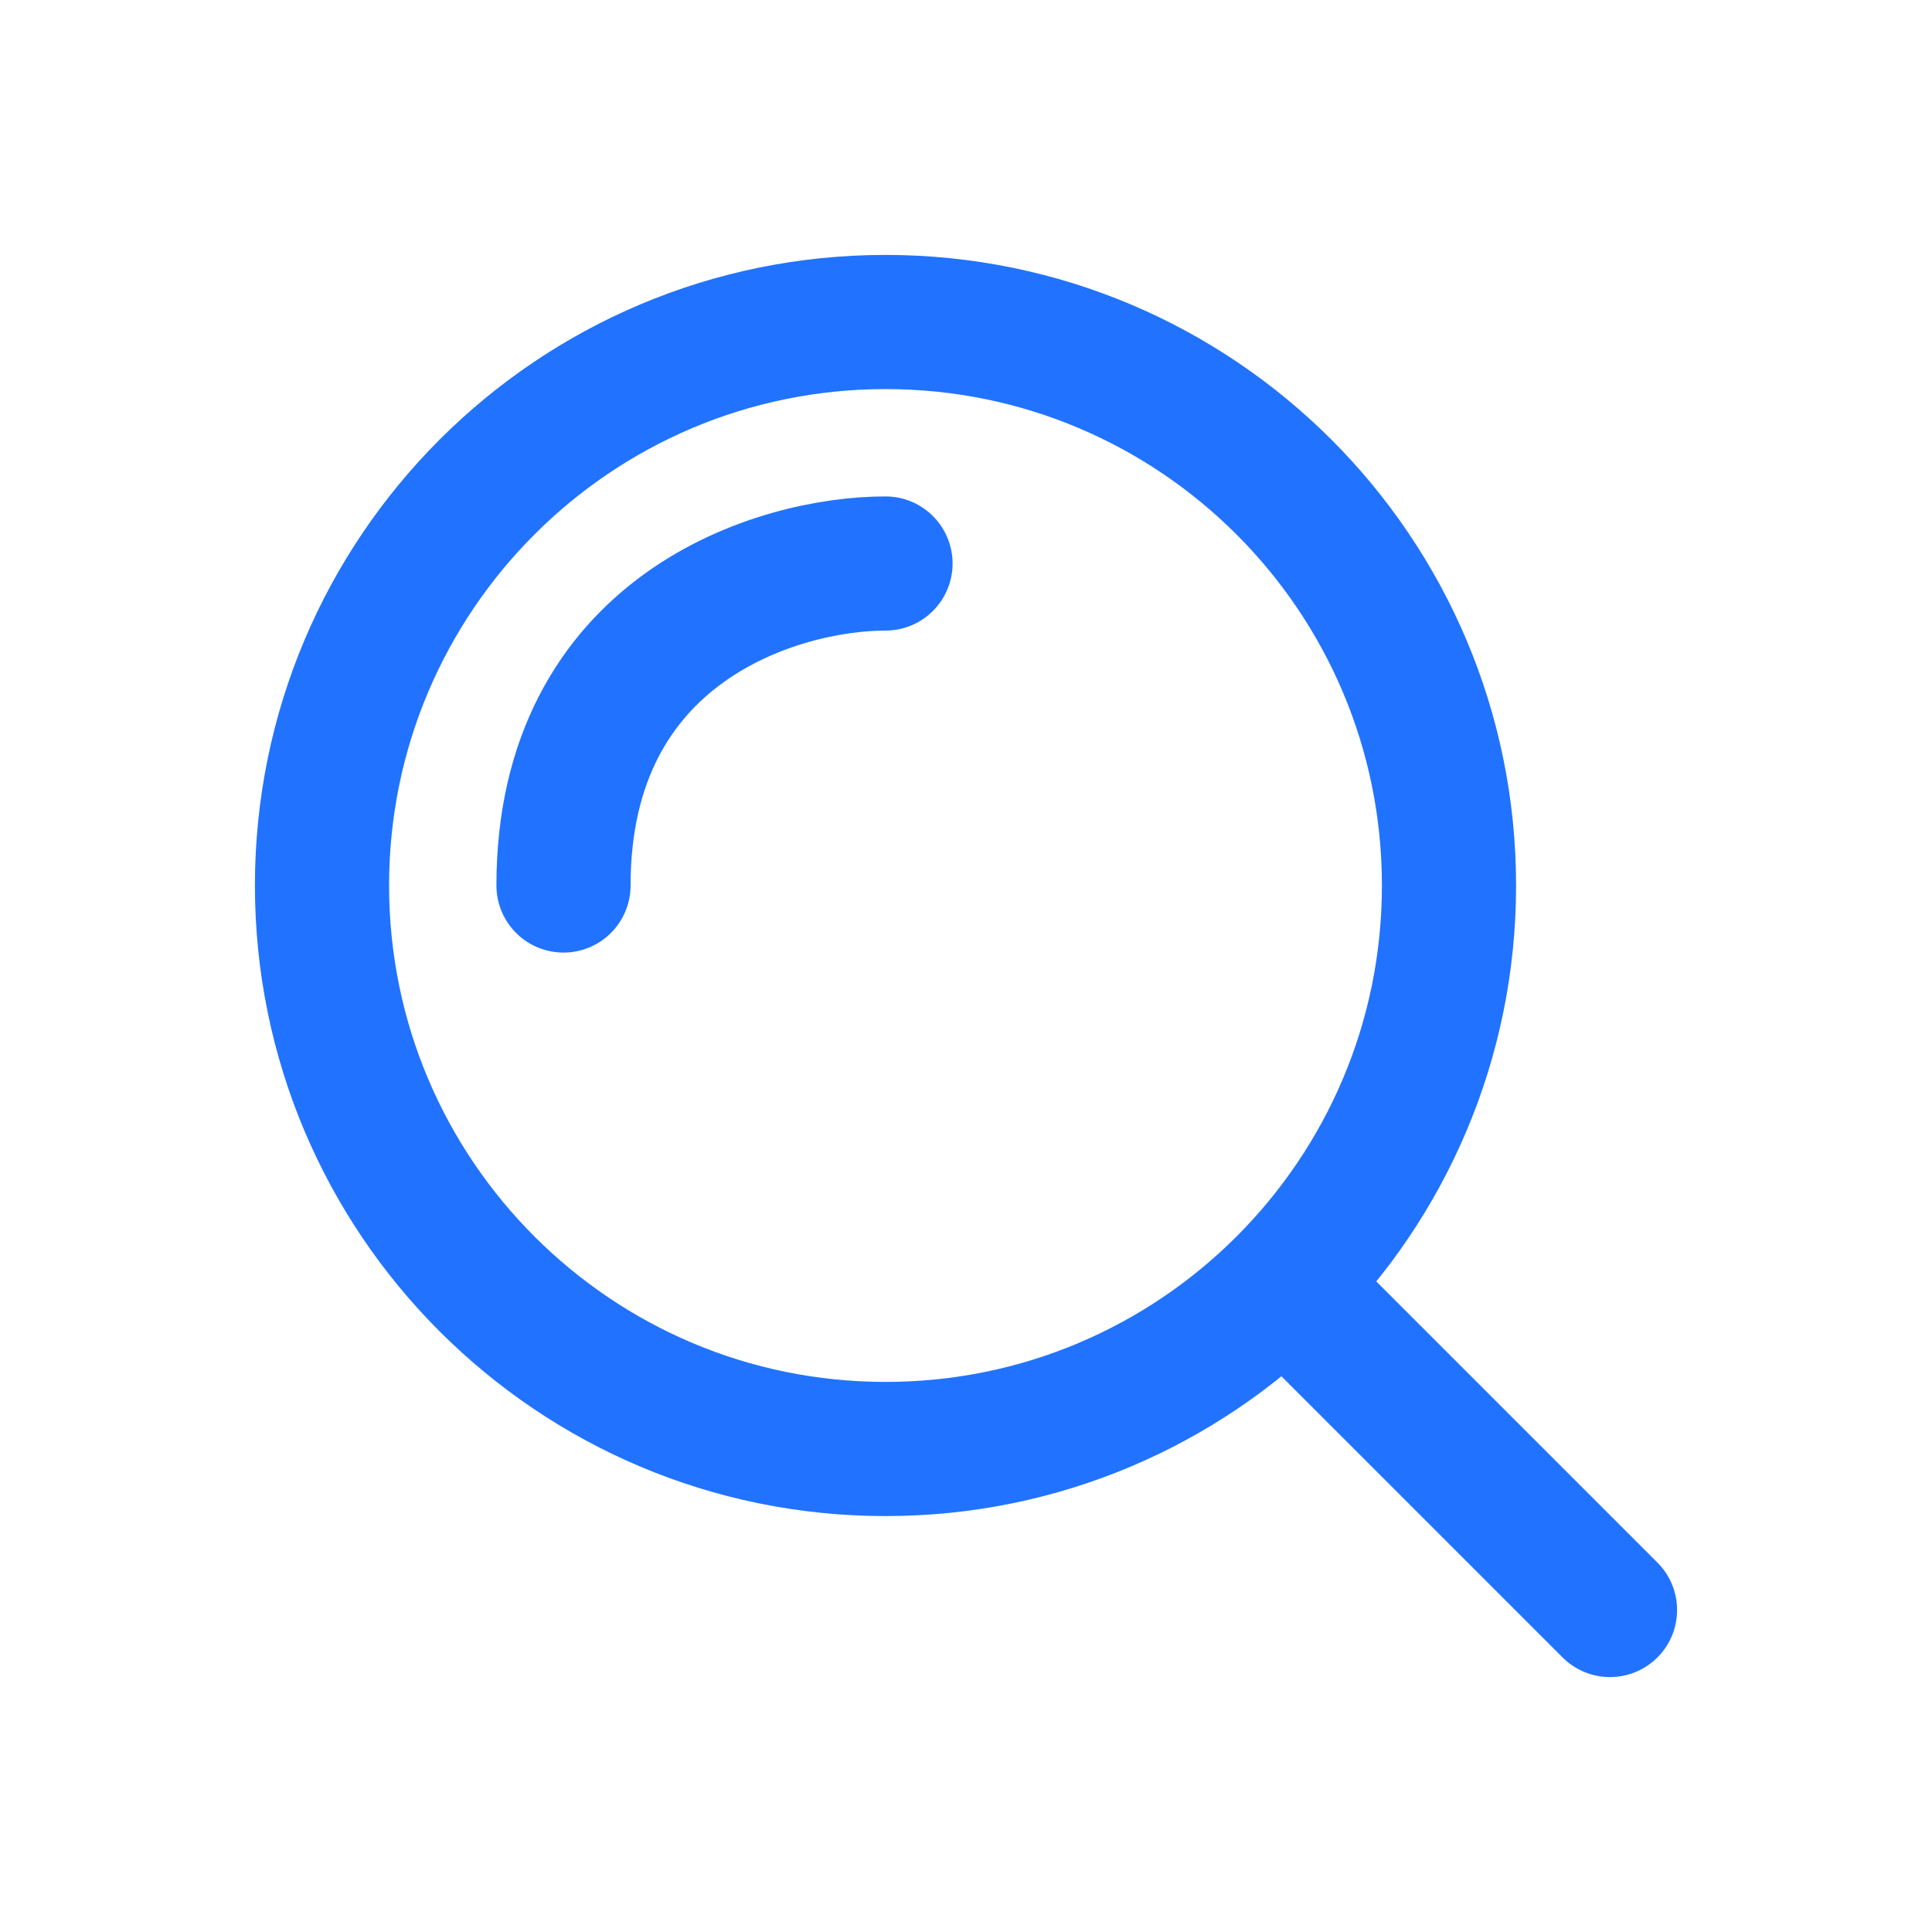 <svg width="72" height="72" viewBox="0 0 72 72" fill="none" xmlns="http://www.w3.org/2000/svg">
<path d="M60 60L47.849 47.849M47.849 47.849C51.65 44.049 54 38.799 54 33C54 21.402 44.598 12 33 12C21.402 12 12 21.402 12 33C12 44.598 21.402 54 33 54C38.799 54 44.049 51.65 47.849 47.849ZM33 21C29 21 21 23.4 21 33" stroke="#2173FF" stroke-width="5" stroke-linecap="round" stroke-linejoin="round"/>
</svg>
